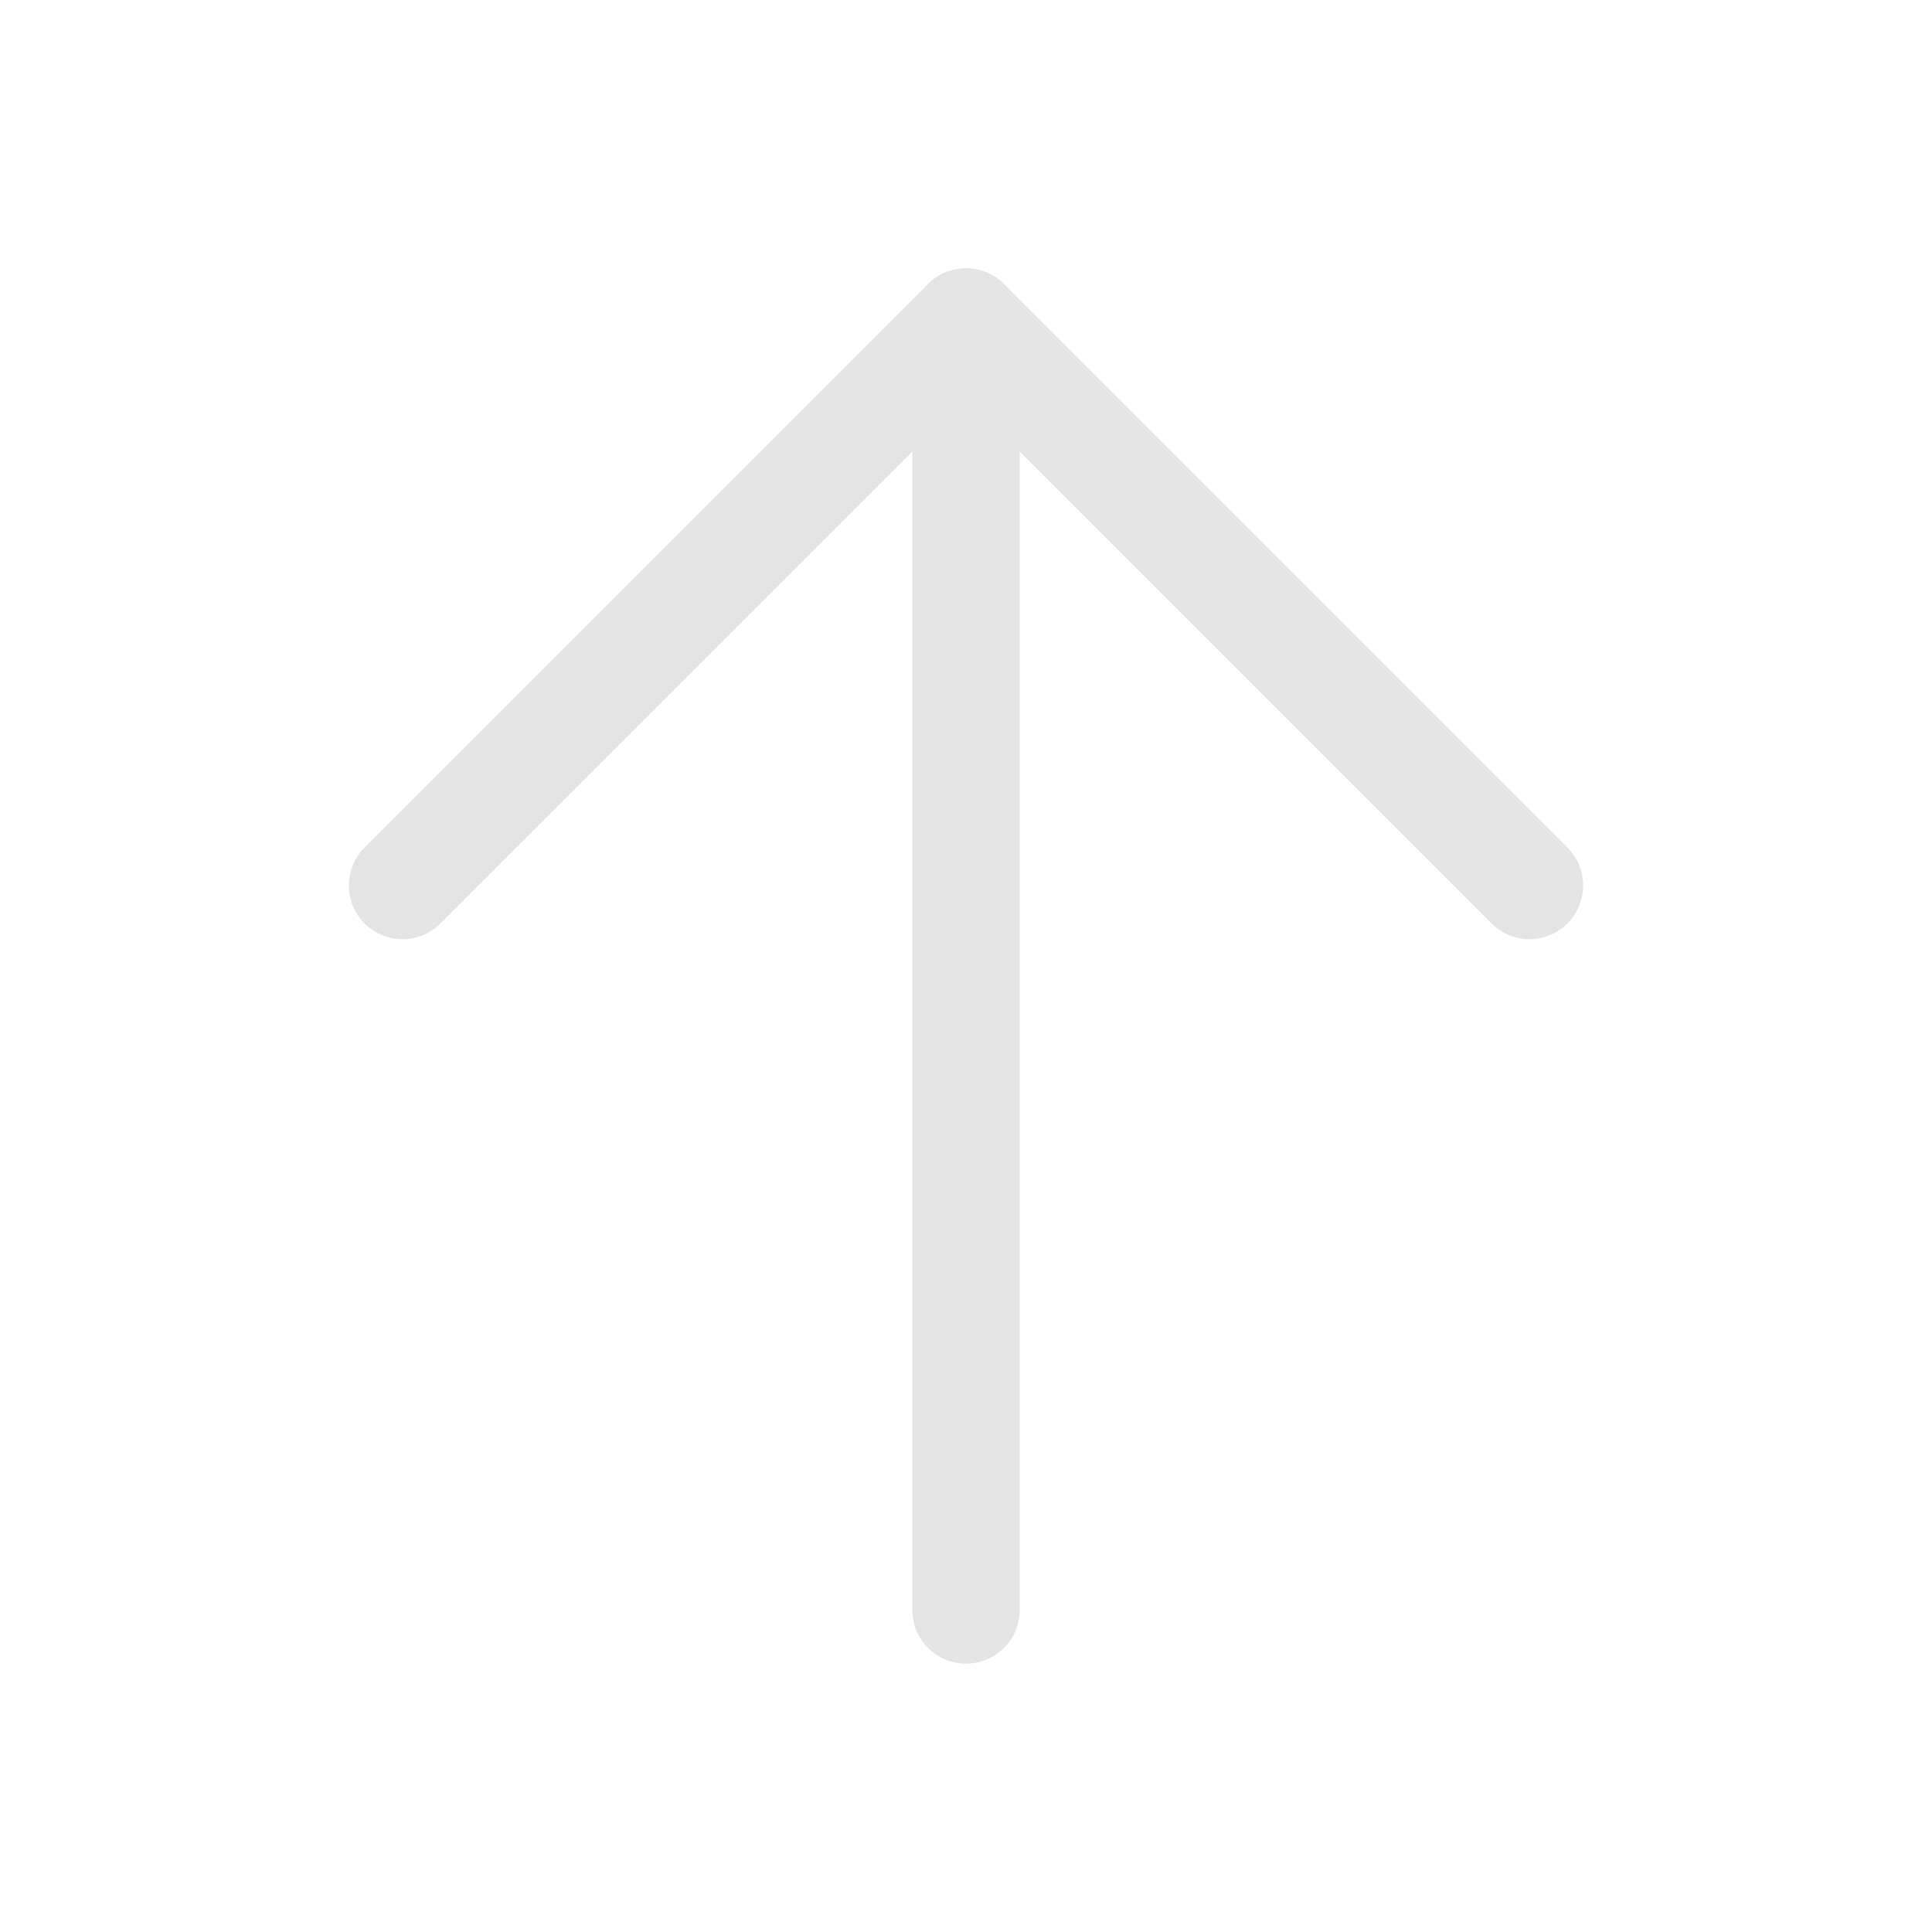 <svg width="36" height="36" viewBox="0 0 36 36" fill="none" xmlns="http://www.w3.org/2000/svg">
<path d="M28.5 16.5L18 6L7.5 16.5" stroke="#E4E4E4" stroke-width="2" stroke-linecap="round" stroke-linejoin="round"/>
<path d="M18 6L18 30" stroke="#E4E4E4" stroke-width="2" stroke-linecap="round" stroke-linejoin="round"/>
</svg>
